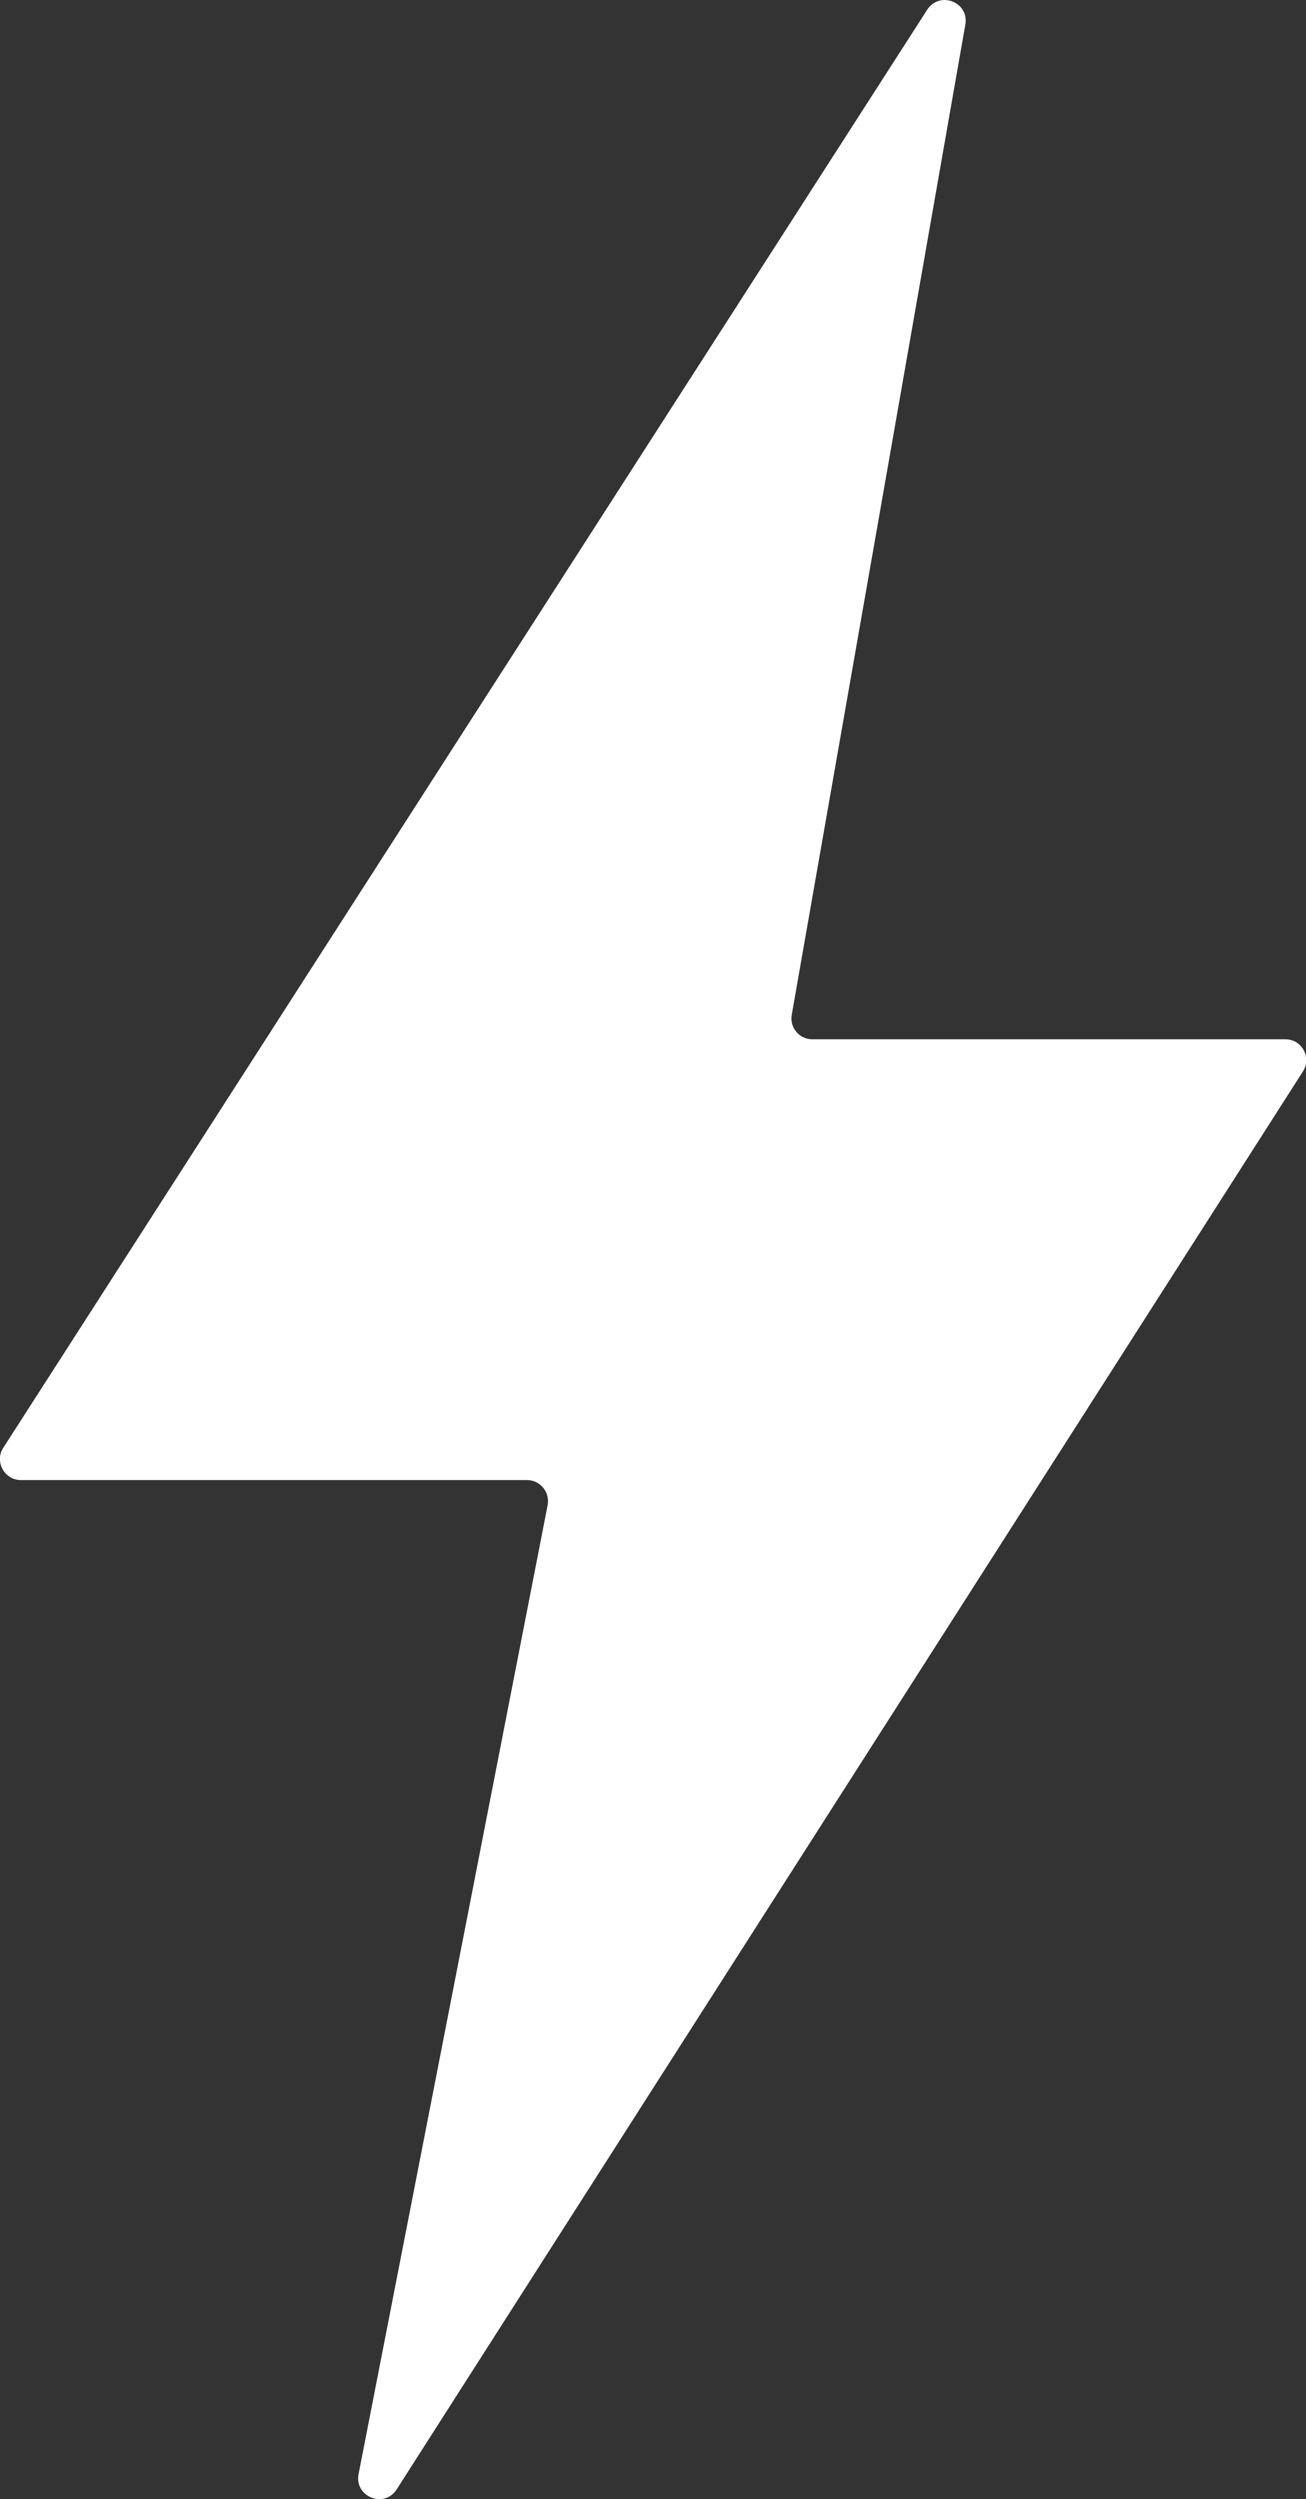 <?xml version="1.0" encoding="UTF-8"?> <!-- Generator: Adobe Illustrator 24.1.0, SVG Export Plug-In . SVG Version: 6.00 Build 0) --> <svg xmlns="http://www.w3.org/2000/svg" xmlns:xlink="http://www.w3.org/1999/xlink" x="0px" y="0px" viewBox="0 0 386.8 739.9" style="enable-background:new 0 0 386.8 739.9;" xml:space="preserve"><rect x="0" y="0" width="386.8" height="739.9" fill="#333333" stroke="none"/> <style type="text/css"> .st0{display:none;} .st1{display:inline;opacity:0.1;} .st2{fill:#D4D6D9;stroke:#566069;stroke-miterlimit:10;} .st3{fill:#AFB3B8;stroke:#566069;stroke-miterlimit:10;} .st4{fill:none;stroke:#FFFFFF;stroke-width:2;stroke-miterlimit:10;} .st5{fill:none;stroke:#D5D8DA;stroke-width:0.283;stroke-miterlimit:10;} .st6{fill:none;stroke:#BAC0C3;stroke-width:0.274;stroke-miterlimit:10;} .st7{fill:none;stroke:#BAC0C3;stroke-width:0.283;stroke-miterlimit:10;} .st8{fill:#FFFFFF;} .st9{fill-rule:evenodd;clip-rule:evenodd;fill:#FFFFFF;} .st10{opacity:0.3;} .st11{fill:#D4EAFF;} .st12{fill:#1D2362;} .st13{clip-path:url(#SVGID_10_);} .st14{fill:none;stroke:#030427;stroke-width:0.426;stroke-miterlimit:10;} .st15{fill:#EDEDED;} .st16{fill:#EBEBEB;} .st17{fill:#E1E0E0;} .st18{fill:#D5DAE8;} .st19{fill:#E9580C;} .st20{fill:#706F38;} .st21{fill:#E8E8E8;} .st22{fill:#989898;} .st23{opacity:0.438;fill:#CED0D4;} .st24{opacity:0.27;fill:#343D4C;} .st25{fill:#C2C5CD;} .st26{clip-path:url(#SVGID_18_);} .st27{fill:#E6F2F4;} .st28{fill:#61C4C6;} .st29{opacity:0.42;fill:#FFFFFF;} .st30{fill:#BAF90E;} .st31{fill:#9D7CCF;} .st32{opacity:0.27;fill:none;} .st33{clip-path:url(#SVGID_20_);} .st34{opacity:0.26;clip-path:url(#SVGID_20_);fill:#FFFFFF;} .st35{fill:#E4E8EB;} .st36{fill:#DFD7DD;} .st37{fill:#E74C22;} .st38{clip-path:url(#SVGID_22_);} .st39{fill:#6F6E76;} .st40{clip-path:url(#SVGID_24_);} .st41{clip-path:url(#SVGID_26_);} .st42{opacity:0.26;clip-path:url(#SVGID_26_);fill:#FFFFFF;} .st43{clip-path:url(#SVGID_28_);} .st44{fill:#EEEDED;} .st45{fill:none;} .st46{fill:#13525B;} .st47{fill:#646FBF;} .st48{fill:#45B46B;} .st49{fill:#031AAE;} .st50{fill:#FF7600;} .st51{fill:#57C9CC;} .st52{fill:#828791;} .st53{clip-path:url(#SVGID_30_);} .st54{fill:none;stroke:#000000;stroke-width:5.453;stroke-miterlimit:10;} .st55{fill:none;stroke:#BCCE00;stroke-miterlimit:10;} .st56{fill:#FF9700;} .st57{fill:#FF5465;} .st58{fill:none;stroke:#1D252C;stroke-width:8.008748e-02;stroke-miterlimit:10;} .st59{fill:none;stroke:#FFFFFF;stroke-width:8.008748e-02;stroke-miterlimit:10;} .st60{fill-rule:evenodd;clip-rule:evenodd;} .st61{fill:none;stroke:#000000;stroke-width:0.277;stroke-miterlimit:10;} .st62{fill:none;stroke:#1D252C;stroke-width:7.214002e-02;stroke-miterlimit:10;} .st63{clip-path:url(#SVGID_32_);} .st64{clip-path:url(#SVGID_34_);} .st65{fill:none;stroke:#1D252C;stroke-width:8.864377e-02;stroke-miterlimit:10;} .st66{fill:none;stroke:#000000;stroke-width:0.278;stroke-miterlimit:10;} .st67{fill:none;stroke:#000000;stroke-width:0.515;stroke-miterlimit:10;} .st68{fill:none;stroke:#000000;stroke-width:0.515;stroke-miterlimit:10;stroke-dasharray:0.518,2.071;} .st69{fill:none;stroke:#1825AF;stroke-width:5.952;stroke-miterlimit:10;} .st70{fill:none;stroke:#1825AF;stroke-width:4.916;stroke-miterlimit:10;} .st71{fill:none;stroke:#1825AF;stroke-width:4.061;stroke-miterlimit:10;} .st72{fill:none;stroke:#1825AF;stroke-width:3.354;stroke-miterlimit:10;} .st73{fill:none;stroke:#1825AF;stroke-width:2.771;stroke-miterlimit:10;} .st74{fill:none;stroke:#1825AF;stroke-width:2.289;stroke-miterlimit:10;} .st75{fill:none;stroke:#1825AF;stroke-width:1.891;stroke-miterlimit:10;} .st76{fill:none;stroke:#1825AF;stroke-width:1.562;stroke-miterlimit:10;} .st77{fill:none;stroke:#1825AF;stroke-width:1.29;stroke-miterlimit:10;} .st78{clip-path:url(#SVGID_36_);} .st79{fill:none;stroke:#19F128;stroke-miterlimit:10;} .st80{fill:none;stroke:#000000;stroke-width:0.283;stroke-miterlimit:10;} .st81{fill:none;stroke:#000000;stroke-width:0.403;stroke-miterlimit:10;} .st82{fill:none;stroke:#000000;stroke-width:0.363;stroke-miterlimit:10;} .st83{fill:none;stroke:#7B868C;stroke-miterlimit:10;} .st84{fill:none;stroke:#1D252C;stroke-miterlimit:10;} .st85{fill:none;stroke:#1D252C;stroke-width:0.886;stroke-miterlimit:10;} .st86{fill:none;stroke:#1D252C;stroke-width:0.929;stroke-miterlimit:10;} .st87{fill:none;stroke:#1D252C;stroke-width:0.843;stroke-miterlimit:10;} .st88{fill:#CDD0D4;} .st89{clip-path:url(#SVGID_42_);} .st90{clip-path:url(#SVGID_42_);fill:none;stroke:#1D252C;stroke-width:0.843;stroke-miterlimit:10;} .st91{clip-path:url(#SVGID_44_);} .st92{fill:#BFE9FF;} .st93{clip-path:url(#SVGID_48_);} .st94{fill:#200067;} .st95{fill-rule:evenodd;clip-rule:evenodd;fill:#200067;} .st96{fill:none;stroke:#200067;stroke-width:7.214002e-02;stroke-miterlimit:10;} .st97{fill:none;stroke:#200067;stroke-width:0.147;stroke-miterlimit:10;} .st98{fill:none;stroke:#200067;stroke-width:0.137;stroke-miterlimit:10;} .st99{fill:none;stroke:#200067;stroke-width:0.124;stroke-miterlimit:10;} .st100{fill:#1D252C;stroke:#200067;stroke-width:0.137;stroke-miterlimit:10;} .st101{clip-path:url(#SVGID_50_);} .st102{clip-path:url(#SVGID_52_);} .st103{clip-path:url(#SVGID_54_);} .st104{fill:none;stroke:#1D252C;stroke-width:0.147;stroke-miterlimit:10;} .st105{fill:none;stroke:#1D252C;stroke-width:0.137;stroke-miterlimit:10;} .st106{fill:none;stroke:#1D252C;stroke-width:0.124;stroke-miterlimit:10;} .st107{fill:#1D252C;stroke:#1D252C;stroke-width:0.137;stroke-miterlimit:10;} .st108{fill:none;stroke:#1D252C;stroke-width:0.211;stroke-miterlimit:10;} .st109{fill:none;stroke:#1D252C;stroke-width:0.187;stroke-miterlimit:10;} .st110{fill:none;stroke:#1D252C;stroke-width:0.196;stroke-miterlimit:10;} .st111{fill:none;stroke:#1D252C;stroke-width:0.178;stroke-miterlimit:10;} .st112{fill:none;stroke:#030527;stroke-width:0.283;stroke-miterlimit:10;} .st113{clip-path:url(#SVGID_56_);} .st114{fill:none;stroke:#200067;stroke-width:0.211;stroke-miterlimit:10;} .st115{fill:none;stroke:#200067;stroke-width:0.187;stroke-miterlimit:10;} .st116{fill:none;stroke:#200067;stroke-width:0.178;stroke-miterlimit:10;} .st117{clip-path:url(#SVGID_58_);} .st118{fill:none;stroke:#200067;stroke-width:0.196;stroke-miterlimit:10;} .st119{clip-path:url(#SVGID_60_);} .st120{clip-path:url(#SVGID_62_);} .st121{clip-path:url(#SVGID_64_);} .st122{clip-path:url(#SVGID_66_);fill:#FFFFFF;stroke:#FFFFFF;stroke-width:0.283;stroke-miterlimit:10;} .st123{clip-path:url(#SVGID_70_);} .st124{fill-rule:evenodd;clip-rule:evenodd;fill:#D5DAE8;} .st125{fill:#BFC2C6;} .st126{fill:none;stroke:#FFFFFF;stroke-width:0.436;stroke-miterlimit:10;} .st127{fill:none;stroke:#FFFFFF;stroke-width:0.426;stroke-miterlimit:10;} .st128{fill:none;stroke:#FFFFFF;stroke-width:0.422;stroke-miterlimit:10;} .st129{fill:none;stroke:#FFFFFF;stroke-width:0.435;stroke-miterlimit:10;} .st130{fill:#030427;} .st131{fill:#C7C6C8;} .st132{fill:#CED0D4;} .st133{opacity:0.6;} .st134{fill:#C8C8C8;} .st135{fill:none;stroke:#FFFFFF;stroke-width:0.283;stroke-miterlimit:10;} .st136{clip-path:url(#SVGID_88_);} .st137{clip-path:url(#SVGID_90_);} .st138{clip-path:url(#SVGID_92_);} .st139{fill:none;stroke:#FFFFFF;stroke-miterlimit:10;} .st140{fill:none;stroke:#FFFFFF;stroke-width:0.403;stroke-miterlimit:10;} .st141{fill-rule:evenodd;clip-rule:evenodd;fill:#9B8472;} .st142{fill:#9B8472;} .st143{clip-path:url(#SVGID_100_);} .st144{fill:none;stroke:#FFFFFF;stroke-width:0.308;stroke-miterlimit:10;} .st145{fill:none;stroke:#FFFFFF;stroke-width:0.286;stroke-miterlimit:10;} .st146{fill:none;stroke:#200067;stroke-width:0.709;stroke-miterlimit:10;} .st147{clip-path:url(#SVGID_102_);} .st148{fill:none;stroke:#200067;stroke-width:0.303;stroke-miterlimit:10;} .st149{fill:none;stroke:#200067;stroke-width:0.269;stroke-miterlimit:10;} .st150{fill:none;stroke:#200067;stroke-width:0.256;stroke-miterlimit:10;} .st151{fill:#FFFFFF;stroke:#FFFFFF;stroke-miterlimit:10;} .st152{fill:#D9D9DB;} .st153{fill-rule:evenodd;clip-rule:evenodd;fill:#D53027;} .st154{fill-rule:evenodd;clip-rule:evenodd;fill:#C7C7C7;} .st155{clip-path:url(#SVGID_106_);} .st156{fill:none;stroke:#200067;stroke-width:0.283;stroke-miterlimit:10;} .st157{clip-path:url(#SVGID_110_);fill:#FFFFFF;} .st158{clip-path:url(#SVGID_110_);} .st159{clip-path:url(#SVGID_112_);} .st160{opacity:0.41;} .st161{fill:#AFB5BA;} .st162{fill:#AFB5BA;stroke:#FFFFFF;stroke-width:1.787;stroke-miterlimit:10;} .st163{fill:#CC0067;} .st164{opacity:0.67;fill:url(#SVGID_113_);stroke:#7B868C;stroke-width:0.567;stroke-miterlimit:10;} .st165{opacity:0.67;fill:url(#SVGID_114_);stroke:#7B868C;stroke-width:0.567;stroke-miterlimit:10;} .st166{opacity:0.67;fill:url(#SVGID_115_);stroke:#7B868C;stroke-width:0.567;stroke-miterlimit:10;} .st167{opacity:0.67;fill:url(#SVGID_116_);stroke:#7B868C;stroke-width:0.567;stroke-miterlimit:10;} .st168{opacity:0.67;fill:url(#SVGID_117_);stroke:#7B868C;stroke-width:0.567;stroke-miterlimit:10;} .st169{opacity:0.67;fill:url(#SVGID_118_);stroke:#7B868C;stroke-width:0.567;stroke-miterlimit:10;} .st170{opacity:0.67;fill:url(#SVGID_119_);stroke:#7B868C;stroke-width:0.567;stroke-miterlimit:10;} .st171{opacity:0.67;fill:url(#SVGID_120_);stroke:#7B868C;stroke-width:0.567;stroke-miterlimit:10;} .st172{opacity:0.67;fill:url(#SVGID_121_);stroke:#7B868C;stroke-width:0.567;stroke-miterlimit:10;} .st173{opacity:0.67;fill:url(#SVGID_122_);stroke:#7B868C;stroke-width:0.567;stroke-miterlimit:10;} .st174{opacity:0.67;fill:url(#SVGID_123_);stroke:#7B868C;stroke-width:0.567;stroke-miterlimit:10;} .st175{opacity:0.67;fill:url(#SVGID_124_);stroke:#7B868C;stroke-width:0.567;stroke-miterlimit:10;} .st176{opacity:0.67;fill:url(#SVGID_125_);stroke:#7B868C;stroke-width:0.567;stroke-miterlimit:10;} .st177{opacity:0.67;fill:url(#SVGID_126_);stroke:#7B868C;stroke-width:0.567;stroke-miterlimit:10;} .st178{fill:#0D0047;} .st179{fill:#7B868C;} .st180{fill:#030427;stroke:#030427;stroke-width:0.283;stroke-miterlimit:10;} .st181{fill:none;stroke:#FFFFFF;stroke-width:4.252;stroke-miterlimit:10;} .st182{opacity:0.67;} .st183{fill-rule:evenodd;clip-rule:evenodd;fill:url(#SVGID_127_);stroke:#7B868C;stroke-width:0.567;stroke-miterlimit:10;} .st184{fill-rule:evenodd;clip-rule:evenodd;fill:url(#SVGID_128_);stroke:#7B868C;stroke-width:0.554;stroke-miterlimit:10;} .st185{fill-rule:evenodd;clip-rule:evenodd;fill:url(#SVGID_129_);stroke:#7B868C;stroke-width:0.491;stroke-miterlimit:10;} .st186{fill-rule:evenodd;clip-rule:evenodd;fill:url(#SVGID_130_);stroke:#7B868C;stroke-width:0.554;stroke-miterlimit:10;} .st187{fill-rule:evenodd;clip-rule:evenodd;fill:url(#SVGID_131_);stroke:#7B868C;stroke-width:0.491;stroke-miterlimit:10;} .st188{opacity:0.67;fill:url(#SVGID_132_);stroke:#7B868C;stroke-width:0.567;stroke-miterlimit:10;} .st189{clip-path:url(#SVGID_134_);} .st190{opacity:0.31;} .st191{clip-path:url(#SVGID_136_);} .st192{fill-rule:evenodd;clip-rule:evenodd;fill:#BFC2C6;} .st193{clip-path:url(#SVGID_138_);} .st194{fill:none;stroke:#FFFFFF;stroke-width:0.236;stroke-miterlimit:10;} .st195{fill:none;stroke:#FFFFFF;stroke-width:0.199;stroke-miterlimit:10;} .st196{clip-path:url(#SVGID_140_);} .st197{fill:#F2F2F2;} .st198{fill:none;stroke:#000000;stroke-width:0.8;stroke-miterlimit:10;} .st199{fill:none;stroke:#000000;stroke-width:0.8;stroke-miterlimit:10;stroke-dasharray:0.804,3.215;} .st200{fill:#D0B68F;} .st201{fill-rule:evenodd;clip-rule:evenodd;fill:#D0B68F;} .st202{fill:none;stroke:#FFFFFF;stroke-width:0.816;stroke-miterlimit:10;} .st203{fill:none;stroke:#000000;stroke-width:1.258;stroke-miterlimit:10;} .st204{fill:none;stroke:#FFFFFF;stroke-width:0.282;stroke-miterlimit:10;} .st205{fill:none;stroke:#FFFFFF;stroke-width:0.304;stroke-miterlimit:10;} .st206{fill:none;stroke:#FFFFFF;stroke-width:0.276;stroke-miterlimit:10;} .st207{fill:none;stroke:#FFFFFF;stroke-width:0.226;stroke-miterlimit:10;} .st208{fill:none;stroke:#FFFFFF;stroke-width:0.282;stroke-miterlimit:10;} .st209{fill:none;stroke:#FFFFFF;stroke-width:0.304;stroke-miterlimit:10;} .st210{fill:none;stroke:#FFFFFF;stroke-width:0.563;stroke-miterlimit:10;} .st211{fill:none;stroke:#FFFFFF;stroke-width:0.563;stroke-linecap:round;stroke-linejoin:round;stroke-miterlimit:10;} .st212{fill:none;stroke:#FFFFFF;stroke-width:0.252;stroke-linecap:round;stroke-linejoin:round;stroke-miterlimit:10;} .st213{fill:none;stroke:#80FF00;stroke-miterlimit:10;} </style> <g id="Layer_2" class="st0"> </g> <g id="Layer_1"> <path class="st8" d="M274.6,2.9L1,428.6c-2.7,4.1,0.3,9.6,5.2,9.6h149.9c3.9,0,6.8,3.6,6.1,7.4l-56,286.9 c-1.3,6.7,7.6,10.3,11.3,4.5l268.4-419.8c2.6-4.1-0.3-9.5-5.2-9.5H240.6c-3.9,0-6.8-3.5-6.1-7.3L285.9,7.3 C287.1,0.6,278.3-2.8,274.6,2.9z"></path> </g> <g id="Layer_3"> </g> </svg> 